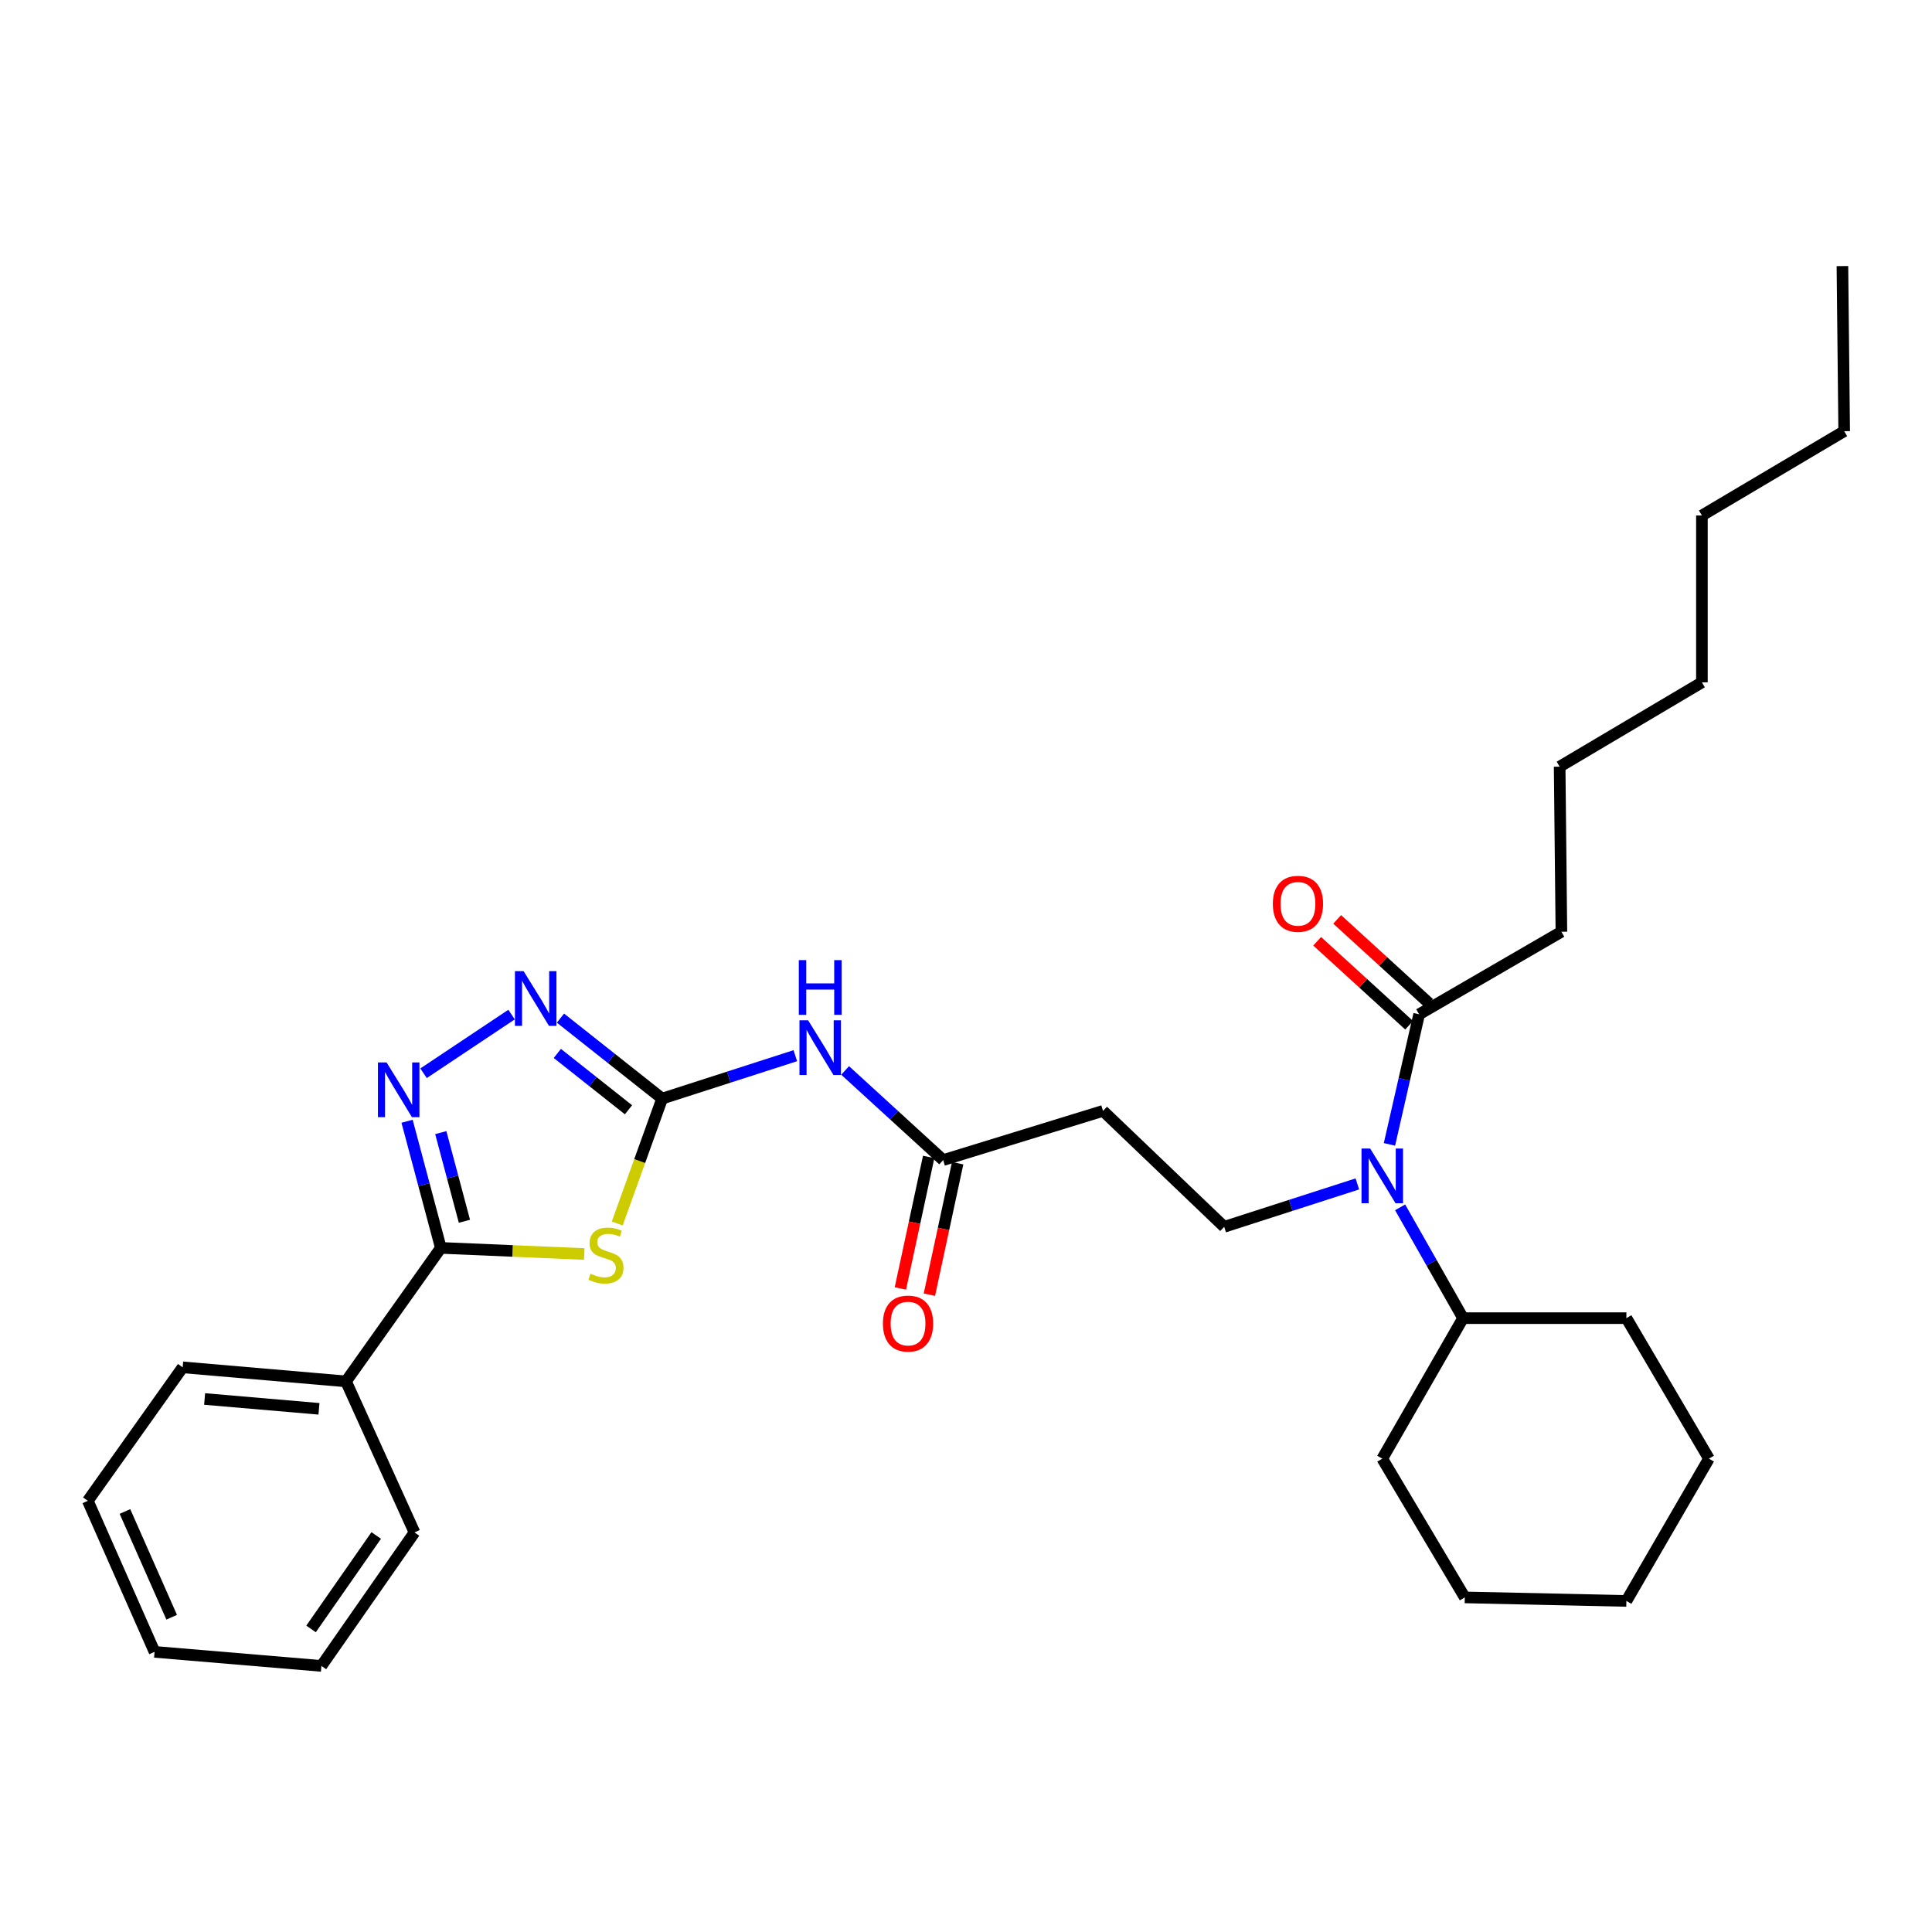 <?xml version='1.0' encoding='iso-8859-1'?>
<svg version='1.1' baseProfile='full'
              xmlns='http://www.w3.org/2000/svg'
                      xmlns:rdkit='http://www.rdkit.org/xml'
                      xmlns:xlink='http://www.w3.org/1999/xlink'
                  xml:space='preserve'
width='1000px' height='1000px' viewBox='0 0 1000 1000'>
<!-- END OF HEADER -->
<rect style='opacity:1.0;fill:#FFFFFF;stroke:none' width='1000' height='1000' x='0' y='0'> </rect>
<path class='bond-0' d='M 702.567,612.793 L 668.103,623.898' style='fill:none;fill-rule:evenodd;stroke:#0000FF;stroke-width:6px;stroke-linecap:butt;stroke-linejoin:miter;stroke-opacity:1' />
<path class='bond-0' d='M 668.103,623.898 L 633.639,635.003' style='fill:none;fill-rule:evenodd;stroke:#000000;stroke-width:6px;stroke-linecap:butt;stroke-linejoin:miter;stroke-opacity:1' />
<path class='bond-1' d='M 719.177,592.335 L 726.861,558.667' style='fill:none;fill-rule:evenodd;stroke:#0000FF;stroke-width:6px;stroke-linecap:butt;stroke-linejoin:miter;stroke-opacity:1' />
<path class='bond-1' d='M 726.861,558.667 L 734.546,524.999' style='fill:none;fill-rule:evenodd;stroke:#000000;stroke-width:6px;stroke-linecap:butt;stroke-linejoin:miter;stroke-opacity:1' />
<path class='bond-2' d='M 724.7,624.917 L 740.988,653.594' style='fill:none;fill-rule:evenodd;stroke:#0000FF;stroke-width:6px;stroke-linecap:butt;stroke-linejoin:miter;stroke-opacity:1' />
<path class='bond-2' d='M 740.988,653.594 L 757.276,682.272' style='fill:none;fill-rule:evenodd;stroke:#000000;stroke-width:6px;stroke-linecap:butt;stroke-linejoin:miter;stroke-opacity:1' />
<path class='bond-3' d='M 808.177,482.274 L 807.273,396.817' style='fill:none;fill-rule:evenodd;stroke:#000000;stroke-width:6px;stroke-linecap:butt;stroke-linejoin:miter;stroke-opacity:1' />
<path class='bond-4' d='M 808.177,482.274 L 734.546,524.999' style='fill:none;fill-rule:evenodd;stroke:#000000;stroke-width:6px;stroke-linecap:butt;stroke-linejoin:miter;stroke-opacity:1' />
<path class='bond-5' d='M 739.719,519.332 L 715.918,497.601' style='fill:none;fill-rule:evenodd;stroke:#000000;stroke-width:6px;stroke-linecap:butt;stroke-linejoin:miter;stroke-opacity:1' />
<path class='bond-5' d='M 715.918,497.601 L 692.116,475.87' style='fill:none;fill-rule:evenodd;stroke:#FF0000;stroke-width:6px;stroke-linecap:butt;stroke-linejoin:miter;stroke-opacity:1' />
<path class='bond-5' d='M 729.372,530.666 L 705.57,508.934' style='fill:none;fill-rule:evenodd;stroke:#000000;stroke-width:6px;stroke-linecap:butt;stroke-linejoin:miter;stroke-opacity:1' />
<path class='bond-5' d='M 705.57,508.934 L 681.768,487.203' style='fill:none;fill-rule:evenodd;stroke:#FF0000;stroke-width:6px;stroke-linecap:butt;stroke-linejoin:miter;stroke-opacity:1' />
<path class='bond-6' d='M 807.273,396.817 L 880.905,353.18' style='fill:none;fill-rule:evenodd;stroke:#000000;stroke-width:6px;stroke-linecap:butt;stroke-linejoin:miter;stroke-opacity:1' />
<path class='bond-7' d='M 954.545,223.182 L 880.905,266.819' style='fill:none;fill-rule:evenodd;stroke:#000000;stroke-width:6px;stroke-linecap:butt;stroke-linejoin:miter;stroke-opacity:1' />
<path class='bond-8' d='M 954.545,223.182 L 953.633,137.724' style='fill:none;fill-rule:evenodd;stroke:#000000;stroke-width:6px;stroke-linecap:butt;stroke-linejoin:miter;stroke-opacity:1' />
<path class='bond-9' d='M 437.439,554.063 L 462.811,577.259' style='fill:none;fill-rule:evenodd;stroke:#0000FF;stroke-width:6px;stroke-linecap:butt;stroke-linejoin:miter;stroke-opacity:1' />
<path class='bond-9' d='M 462.811,577.259 L 488.183,600.455' style='fill:none;fill-rule:evenodd;stroke:#000000;stroke-width:6px;stroke-linecap:butt;stroke-linejoin:miter;stroke-opacity:1' />
<path class='bond-10' d='M 411.655,546.426 L 377.191,557.531' style='fill:none;fill-rule:evenodd;stroke:#0000FF;stroke-width:6px;stroke-linecap:butt;stroke-linejoin:miter;stroke-opacity:1' />
<path class='bond-10' d='M 377.191,557.531 L 342.727,568.635' style='fill:none;fill-rule:evenodd;stroke:#000000;stroke-width:6px;stroke-linecap:butt;stroke-linejoin:miter;stroke-opacity:1' />
<path class='bond-11' d='M 480.681,598.841 L 473.36,632.873' style='fill:none;fill-rule:evenodd;stroke:#000000;stroke-width:6px;stroke-linecap:butt;stroke-linejoin:miter;stroke-opacity:1' />
<path class='bond-11' d='M 473.36,632.873 L 466.04,666.904' style='fill:none;fill-rule:evenodd;stroke:#FF0000;stroke-width:6px;stroke-linecap:butt;stroke-linejoin:miter;stroke-opacity:1' />
<path class='bond-11' d='M 495.685,602.069 L 488.364,636.1' style='fill:none;fill-rule:evenodd;stroke:#000000;stroke-width:6px;stroke-linecap:butt;stroke-linejoin:miter;stroke-opacity:1' />
<path class='bond-11' d='M 488.364,636.1 L 481.044,670.132' style='fill:none;fill-rule:evenodd;stroke:#FF0000;stroke-width:6px;stroke-linecap:butt;stroke-linejoin:miter;stroke-opacity:1' />
<path class='bond-12' d='M 488.183,600.455 L 570.912,574.996' style='fill:none;fill-rule:evenodd;stroke:#000000;stroke-width:6px;stroke-linecap:butt;stroke-linejoin:miter;stroke-opacity:1' />
<path class='bond-13' d='M 302.417,649.071 L 265.298,647.489' style='fill:none;fill-rule:evenodd;stroke:#CCCC00;stroke-width:6px;stroke-linecap:butt;stroke-linejoin:miter;stroke-opacity:1' />
<path class='bond-13' d='M 265.298,647.489 L 228.178,645.908' style='fill:none;fill-rule:evenodd;stroke:#000000;stroke-width:6px;stroke-linecap:butt;stroke-linejoin:miter;stroke-opacity:1' />
<path class='bond-14' d='M 319.485,633.279 L 331.106,600.957' style='fill:none;fill-rule:evenodd;stroke:#CCCC00;stroke-width:6px;stroke-linecap:butt;stroke-linejoin:miter;stroke-opacity:1' />
<path class='bond-14' d='M 331.106,600.957 L 342.727,568.635' style='fill:none;fill-rule:evenodd;stroke:#000000;stroke-width:6px;stroke-linecap:butt;stroke-linejoin:miter;stroke-opacity:1' />
<path class='bond-15' d='M 228.178,645.908 L 219.439,613.138' style='fill:none;fill-rule:evenodd;stroke:#000000;stroke-width:6px;stroke-linecap:butt;stroke-linejoin:miter;stroke-opacity:1' />
<path class='bond-15' d='M 219.439,613.138 L 210.7,580.368' style='fill:none;fill-rule:evenodd;stroke:#0000FF;stroke-width:6px;stroke-linecap:butt;stroke-linejoin:miter;stroke-opacity:1' />
<path class='bond-15' d='M 240.385,632.122 L 234.268,609.183' style='fill:none;fill-rule:evenodd;stroke:#000000;stroke-width:6px;stroke-linecap:butt;stroke-linejoin:miter;stroke-opacity:1' />
<path class='bond-15' d='M 234.268,609.183 L 228.151,586.244' style='fill:none;fill-rule:evenodd;stroke:#0000FF;stroke-width:6px;stroke-linecap:butt;stroke-linejoin:miter;stroke-opacity:1' />
<path class='bond-16' d='M 228.178,645.908 L 179.093,715.004' style='fill:none;fill-rule:evenodd;stroke:#000000;stroke-width:6px;stroke-linecap:butt;stroke-linejoin:miter;stroke-opacity:1' />
<path class='bond-17' d='M 219.23,555.512 L 264.788,525.144' style='fill:none;fill-rule:evenodd;stroke:#0000FF;stroke-width:6px;stroke-linecap:butt;stroke-linejoin:miter;stroke-opacity:1' />
<path class='bond-18' d='M 342.727,568.635 L 316.413,547.806' style='fill:none;fill-rule:evenodd;stroke:#000000;stroke-width:6px;stroke-linecap:butt;stroke-linejoin:miter;stroke-opacity:1' />
<path class='bond-18' d='M 316.413,547.806 L 290.099,526.976' style='fill:none;fill-rule:evenodd;stroke:#0000FF;stroke-width:6px;stroke-linecap:butt;stroke-linejoin:miter;stroke-opacity:1' />
<path class='bond-18' d='M 325.307,574.42 L 306.887,559.839' style='fill:none;fill-rule:evenodd;stroke:#000000;stroke-width:6px;stroke-linecap:butt;stroke-linejoin:miter;stroke-opacity:1' />
<path class='bond-18' d='M 306.887,559.839 L 288.468,545.258' style='fill:none;fill-rule:evenodd;stroke:#0000FF;stroke-width:6px;stroke-linecap:butt;stroke-linejoin:miter;stroke-opacity:1' />
<path class='bond-19' d='M 179.093,715.004 L 94.548,707.731' style='fill:none;fill-rule:evenodd;stroke:#000000;stroke-width:6px;stroke-linecap:butt;stroke-linejoin:miter;stroke-opacity:1' />
<path class='bond-19' d='M 165.096,729.203 L 105.914,724.112' style='fill:none;fill-rule:evenodd;stroke:#000000;stroke-width:6px;stroke-linecap:butt;stroke-linejoin:miter;stroke-opacity:1' />
<path class='bond-20' d='M 179.093,715.004 L 214.545,793.18' style='fill:none;fill-rule:evenodd;stroke:#000000;stroke-width:6px;stroke-linecap:butt;stroke-linejoin:miter;stroke-opacity:1' />
<path class='bond-21' d='M 94.548,707.731 L 45.455,776.818' style='fill:none;fill-rule:evenodd;stroke:#000000;stroke-width:6px;stroke-linecap:butt;stroke-linejoin:miter;stroke-opacity:1' />
<path class='bond-22' d='M 214.545,793.18 L 166.364,862.276' style='fill:none;fill-rule:evenodd;stroke:#000000;stroke-width:6px;stroke-linecap:butt;stroke-linejoin:miter;stroke-opacity:1' />
<path class='bond-22' d='M 194.729,794.766 L 161.002,843.133' style='fill:none;fill-rule:evenodd;stroke:#000000;stroke-width:6px;stroke-linecap:butt;stroke-linejoin:miter;stroke-opacity:1' />
<path class='bond-23' d='M 166.364,862.276 L 80.002,855.003' style='fill:none;fill-rule:evenodd;stroke:#000000;stroke-width:6px;stroke-linecap:butt;stroke-linejoin:miter;stroke-opacity:1' />
<path class='bond-24' d='M 45.455,776.818 L 80.002,855.003' style='fill:none;fill-rule:evenodd;stroke:#000000;stroke-width:6px;stroke-linecap:butt;stroke-linejoin:miter;stroke-opacity:1' />
<path class='bond-24' d='M 64.674,782.343 L 88.858,837.072' style='fill:none;fill-rule:evenodd;stroke:#000000;stroke-width:6px;stroke-linecap:butt;stroke-linejoin:miter;stroke-opacity:1' />
<path class='bond-25' d='M 633.639,635.003 L 570.912,574.996' style='fill:none;fill-rule:evenodd;stroke:#000000;stroke-width:6px;stroke-linecap:butt;stroke-linejoin:miter;stroke-opacity:1' />
<path class='bond-26' d='M 757.276,682.272 L 841.821,682.272' style='fill:none;fill-rule:evenodd;stroke:#000000;stroke-width:6px;stroke-linecap:butt;stroke-linejoin:miter;stroke-opacity:1' />
<path class='bond-27' d='M 757.276,682.272 L 715.456,755' style='fill:none;fill-rule:evenodd;stroke:#000000;stroke-width:6px;stroke-linecap:butt;stroke-linejoin:miter;stroke-opacity:1' />
<path class='bond-28' d='M 841.821,682.272 L 884.546,755' style='fill:none;fill-rule:evenodd;stroke:#000000;stroke-width:6px;stroke-linecap:butt;stroke-linejoin:miter;stroke-opacity:1' />
<path class='bond-29' d='M 715.456,755 L 758.18,826.815' style='fill:none;fill-rule:evenodd;stroke:#000000;stroke-width:6px;stroke-linecap:butt;stroke-linejoin:miter;stroke-opacity:1' />
<path class='bond-30' d='M 758.18,826.815 L 841.821,828.64' style='fill:none;fill-rule:evenodd;stroke:#000000;stroke-width:6px;stroke-linecap:butt;stroke-linejoin:miter;stroke-opacity:1' />
<path class='bond-31' d='M 884.546,755 L 841.821,828.64' style='fill:none;fill-rule:evenodd;stroke:#000000;stroke-width:6px;stroke-linecap:butt;stroke-linejoin:miter;stroke-opacity:1' />
<path class='bond-32' d='M 880.905,266.819 L 880.905,353.18' style='fill:none;fill-rule:evenodd;stroke:#000000;stroke-width:6px;stroke-linecap:butt;stroke-linejoin:miter;stroke-opacity:1' />
<path  class='atom-0' d='M 709.196 594.48
L 718.476 609.48
Q 719.396 610.96, 720.876 613.64
Q 722.356 616.32, 722.436 616.48
L 722.436 594.48
L 726.196 594.48
L 726.196 622.8
L 722.316 622.8
L 712.356 606.4
Q 711.196 604.48, 709.956 602.28
Q 708.756 600.08, 708.396 599.4
L 708.396 622.8
L 704.716 622.8
L 704.716 594.48
L 709.196 594.48
' fill='#0000FF'/>
<path  class='atom-3' d='M 658.819 467.809
Q 658.819 461.009, 662.179 457.209
Q 665.539 453.409, 671.819 453.409
Q 678.099 453.409, 681.459 457.209
Q 684.819 461.009, 684.819 467.809
Q 684.819 474.689, 681.419 478.609
Q 678.019 482.489, 671.819 482.489
Q 665.579 482.489, 662.179 478.609
Q 658.819 474.729, 658.819 467.809
M 671.819 479.289
Q 676.139 479.289, 678.459 476.409
Q 680.819 473.489, 680.819 467.809
Q 680.819 462.249, 678.459 459.449
Q 676.139 456.609, 671.819 456.609
Q 667.499 456.609, 665.139 459.409
Q 662.819 462.209, 662.819 467.809
Q 662.819 473.529, 665.139 476.409
Q 667.499 479.289, 671.819 479.289
' fill='#FF0000'/>
<path  class='atom-6' d='M 418.284 528.113
L 427.564 543.113
Q 428.484 544.593, 429.964 547.273
Q 431.444 549.953, 431.524 550.113
L 431.524 528.113
L 435.284 528.113
L 435.284 556.433
L 431.404 556.433
L 421.444 540.033
Q 420.284 538.113, 419.044 535.913
Q 417.844 533.713, 417.484 533.033
L 417.484 556.433
L 413.804 556.433
L 413.804 528.113
L 418.284 528.113
' fill='#0000FF'/>
<path  class='atom-6' d='M 413.464 496.961
L 417.304 496.961
L 417.304 509.001
L 431.784 509.001
L 431.784 496.961
L 435.624 496.961
L 435.624 525.281
L 431.784 525.281
L 431.784 512.201
L 417.304 512.201
L 417.304 525.281
L 413.464 525.281
L 413.464 496.961
' fill='#0000FF'/>
<path  class='atom-8' d='M 456.997 685.08
Q 456.997 678.28, 460.357 674.48
Q 463.717 670.68, 469.997 670.68
Q 476.277 670.68, 479.637 674.48
Q 482.997 678.28, 482.997 685.08
Q 482.997 691.96, 479.597 695.88
Q 476.197 699.76, 469.997 699.76
Q 463.757 699.76, 460.357 695.88
Q 456.997 692, 456.997 685.08
M 469.997 696.56
Q 474.317 696.56, 476.637 693.68
Q 478.997 690.76, 478.997 685.08
Q 478.997 679.52, 476.637 676.72
Q 474.317 673.88, 469.997 673.88
Q 465.677 673.88, 463.317 676.68
Q 460.997 679.48, 460.997 685.08
Q 460.997 690.8, 463.317 693.68
Q 465.677 696.56, 469.997 696.56
' fill='#FF0000'/>
<path  class='atom-9' d='M 305.636 659.268
Q 305.956 659.388, 307.276 659.948
Q 308.596 660.508, 310.036 660.868
Q 311.516 661.188, 312.956 661.188
Q 315.636 661.188, 317.196 659.908
Q 318.756 658.588, 318.756 656.308
Q 318.756 654.748, 317.956 653.788
Q 317.196 652.828, 315.996 652.308
Q 314.796 651.788, 312.796 651.188
Q 310.276 650.428, 308.756 649.708
Q 307.276 648.988, 306.196 647.468
Q 305.156 645.948, 305.156 643.388
Q 305.156 639.828, 307.556 637.628
Q 309.996 635.428, 314.796 635.428
Q 318.076 635.428, 321.796 636.988
L 320.876 640.068
Q 317.476 638.668, 314.916 638.668
Q 312.156 638.668, 310.636 639.828
Q 309.116 640.948, 309.156 642.908
Q 309.156 644.428, 309.916 645.348
Q 310.716 646.268, 311.836 646.788
Q 312.996 647.308, 314.916 647.908
Q 317.476 648.708, 318.996 649.508
Q 320.516 650.308, 321.596 651.948
Q 322.716 653.548, 322.716 656.308
Q 322.716 660.228, 320.076 662.348
Q 317.476 664.428, 313.116 664.428
Q 310.596 664.428, 308.676 663.868
Q 306.796 663.348, 304.556 662.428
L 305.636 659.268
' fill='#CCCC00'/>
<path  class='atom-11' d='M 200.1 549.931
L 209.38 564.931
Q 210.3 566.411, 211.78 569.091
Q 213.26 571.771, 213.34 571.931
L 213.34 549.931
L 217.1 549.931
L 217.1 578.251
L 213.22 578.251
L 203.26 561.851
Q 202.1 559.931, 200.86 557.731
Q 199.66 555.531, 199.3 554.851
L 199.3 578.251
L 195.62 578.251
L 195.62 549.931
L 200.1 549.931
' fill='#0000FF'/>
<path  class='atom-13' d='M 271.012 502.662
L 280.292 517.662
Q 281.212 519.142, 282.692 521.822
Q 284.172 524.502, 284.252 524.662
L 284.252 502.662
L 288.012 502.662
L 288.012 530.982
L 284.132 530.982
L 274.172 514.582
Q 273.012 512.662, 271.772 510.462
Q 270.572 508.262, 270.212 507.582
L 270.212 530.982
L 266.532 530.982
L 266.532 502.662
L 271.012 502.662
' fill='#0000FF'/>
</svg>
